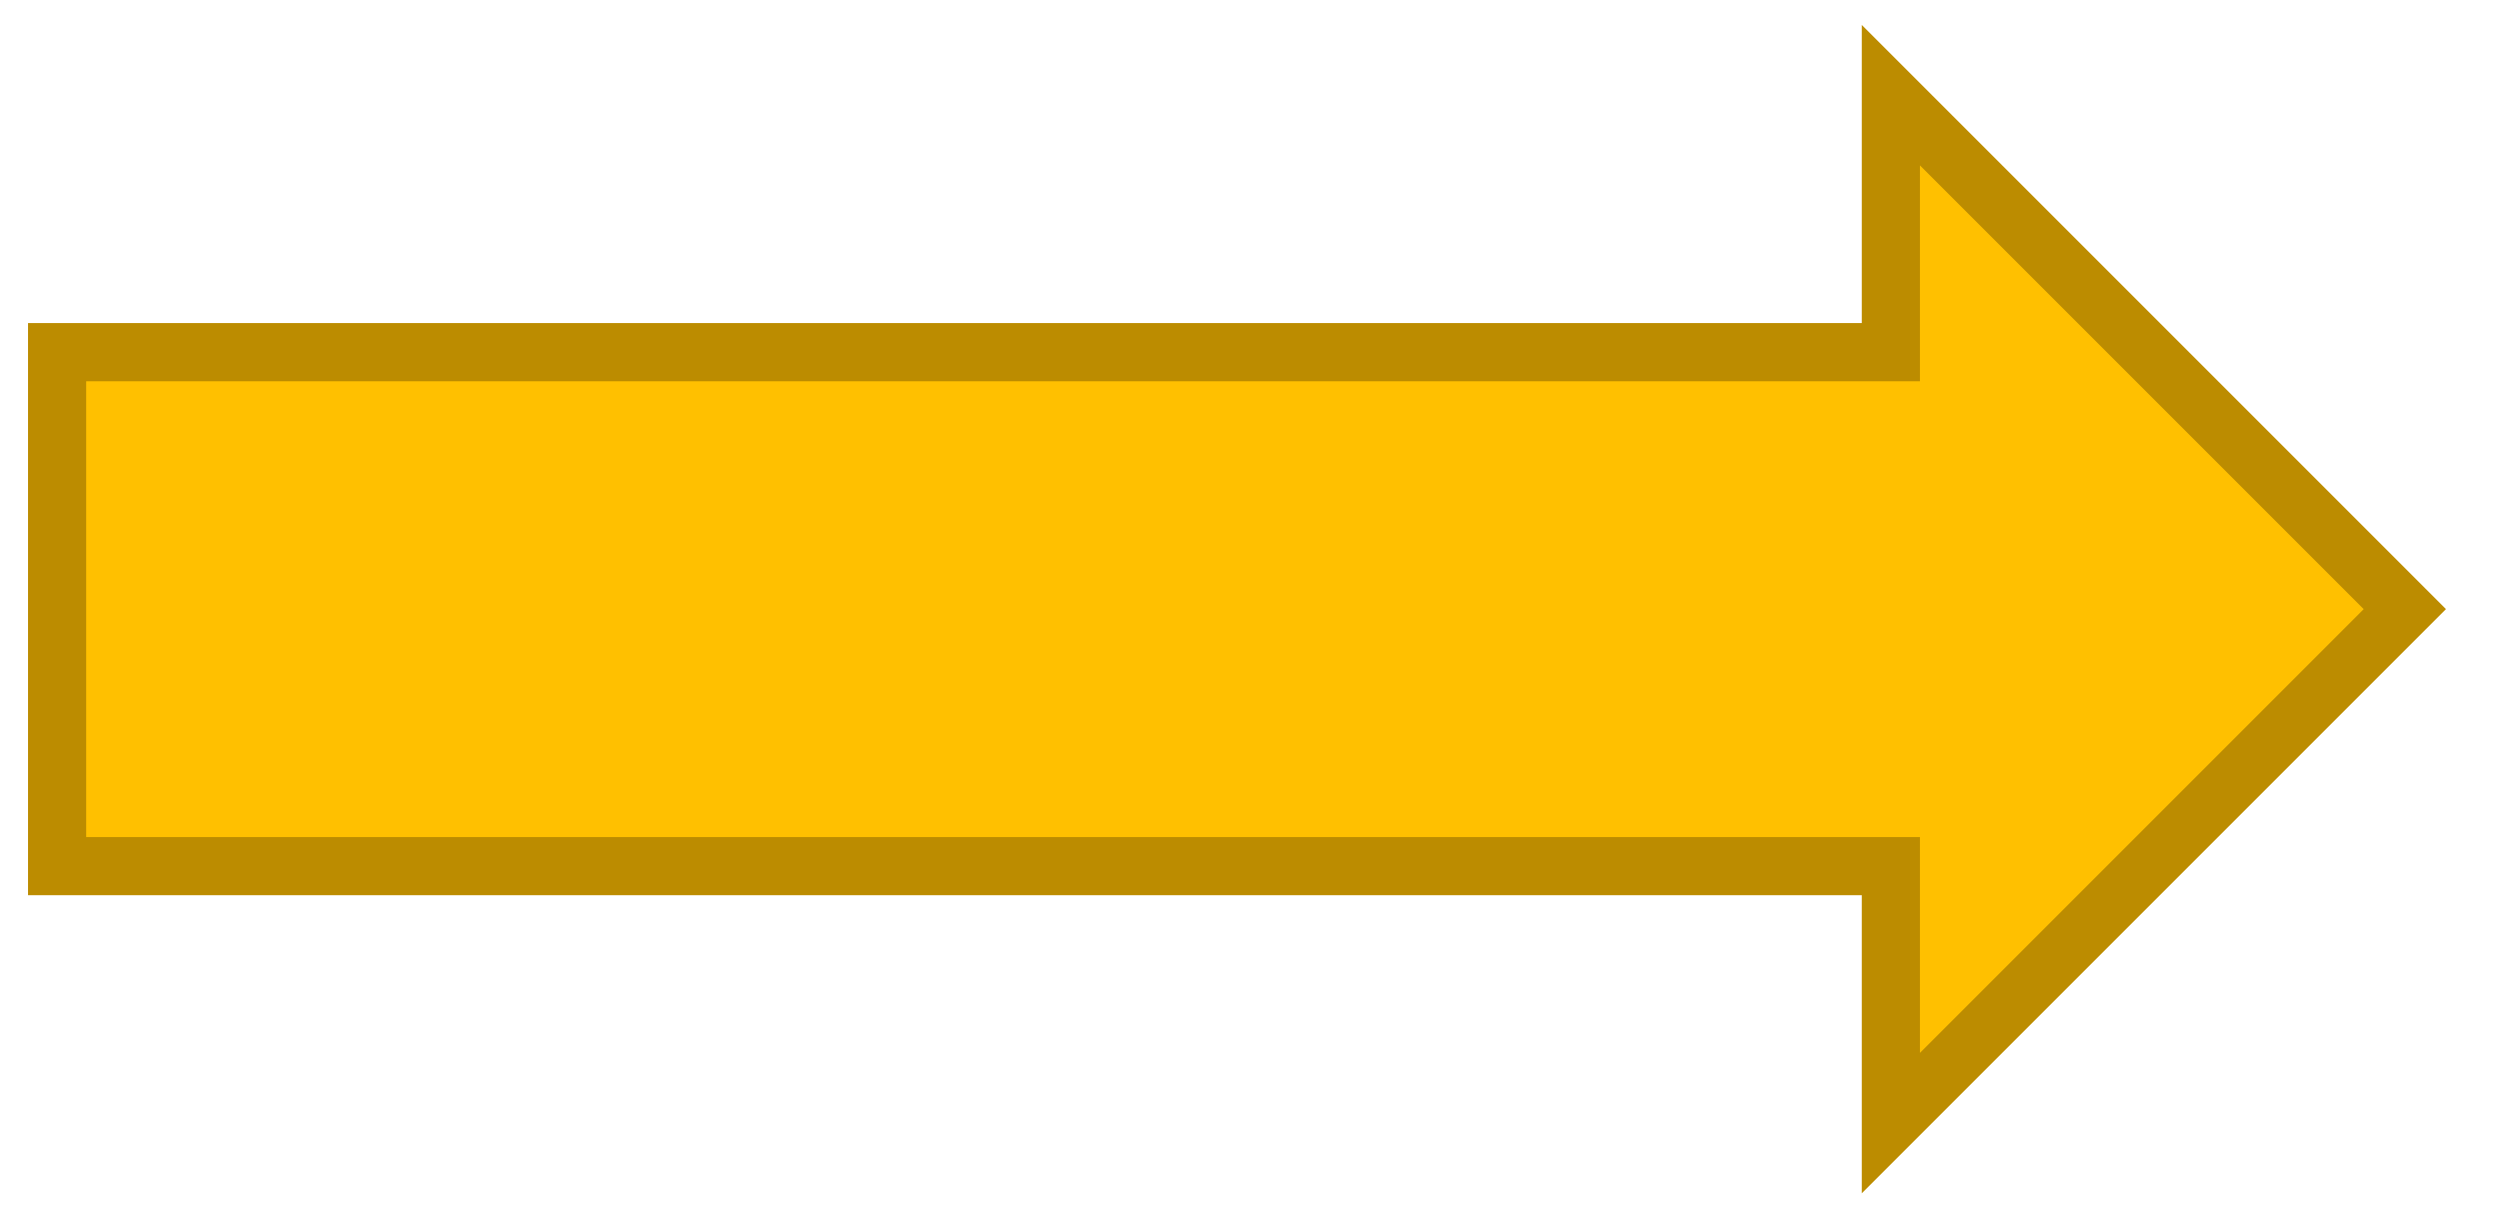 <svg width="197" height="96" xmlns="http://www.w3.org/2000/svg" xmlns:xlink="http://www.w3.org/1999/xlink" xml:space="preserve" overflow="hidden"><g transform="translate(-802 -559)"><g><path d="M806.5 586.75 951 586.75 951 566.5 991.5 607 951 647.5 951 627.25 806.5 627.25Z" stroke="#BC8C00" stroke-width="4.583" stroke-linecap="butt" stroke-linejoin="miter" stroke-miterlimit="8" stroke-opacity="1" fill="#FFC000" fill-rule="evenodd" fill-opacity="1"/></g></g></svg>